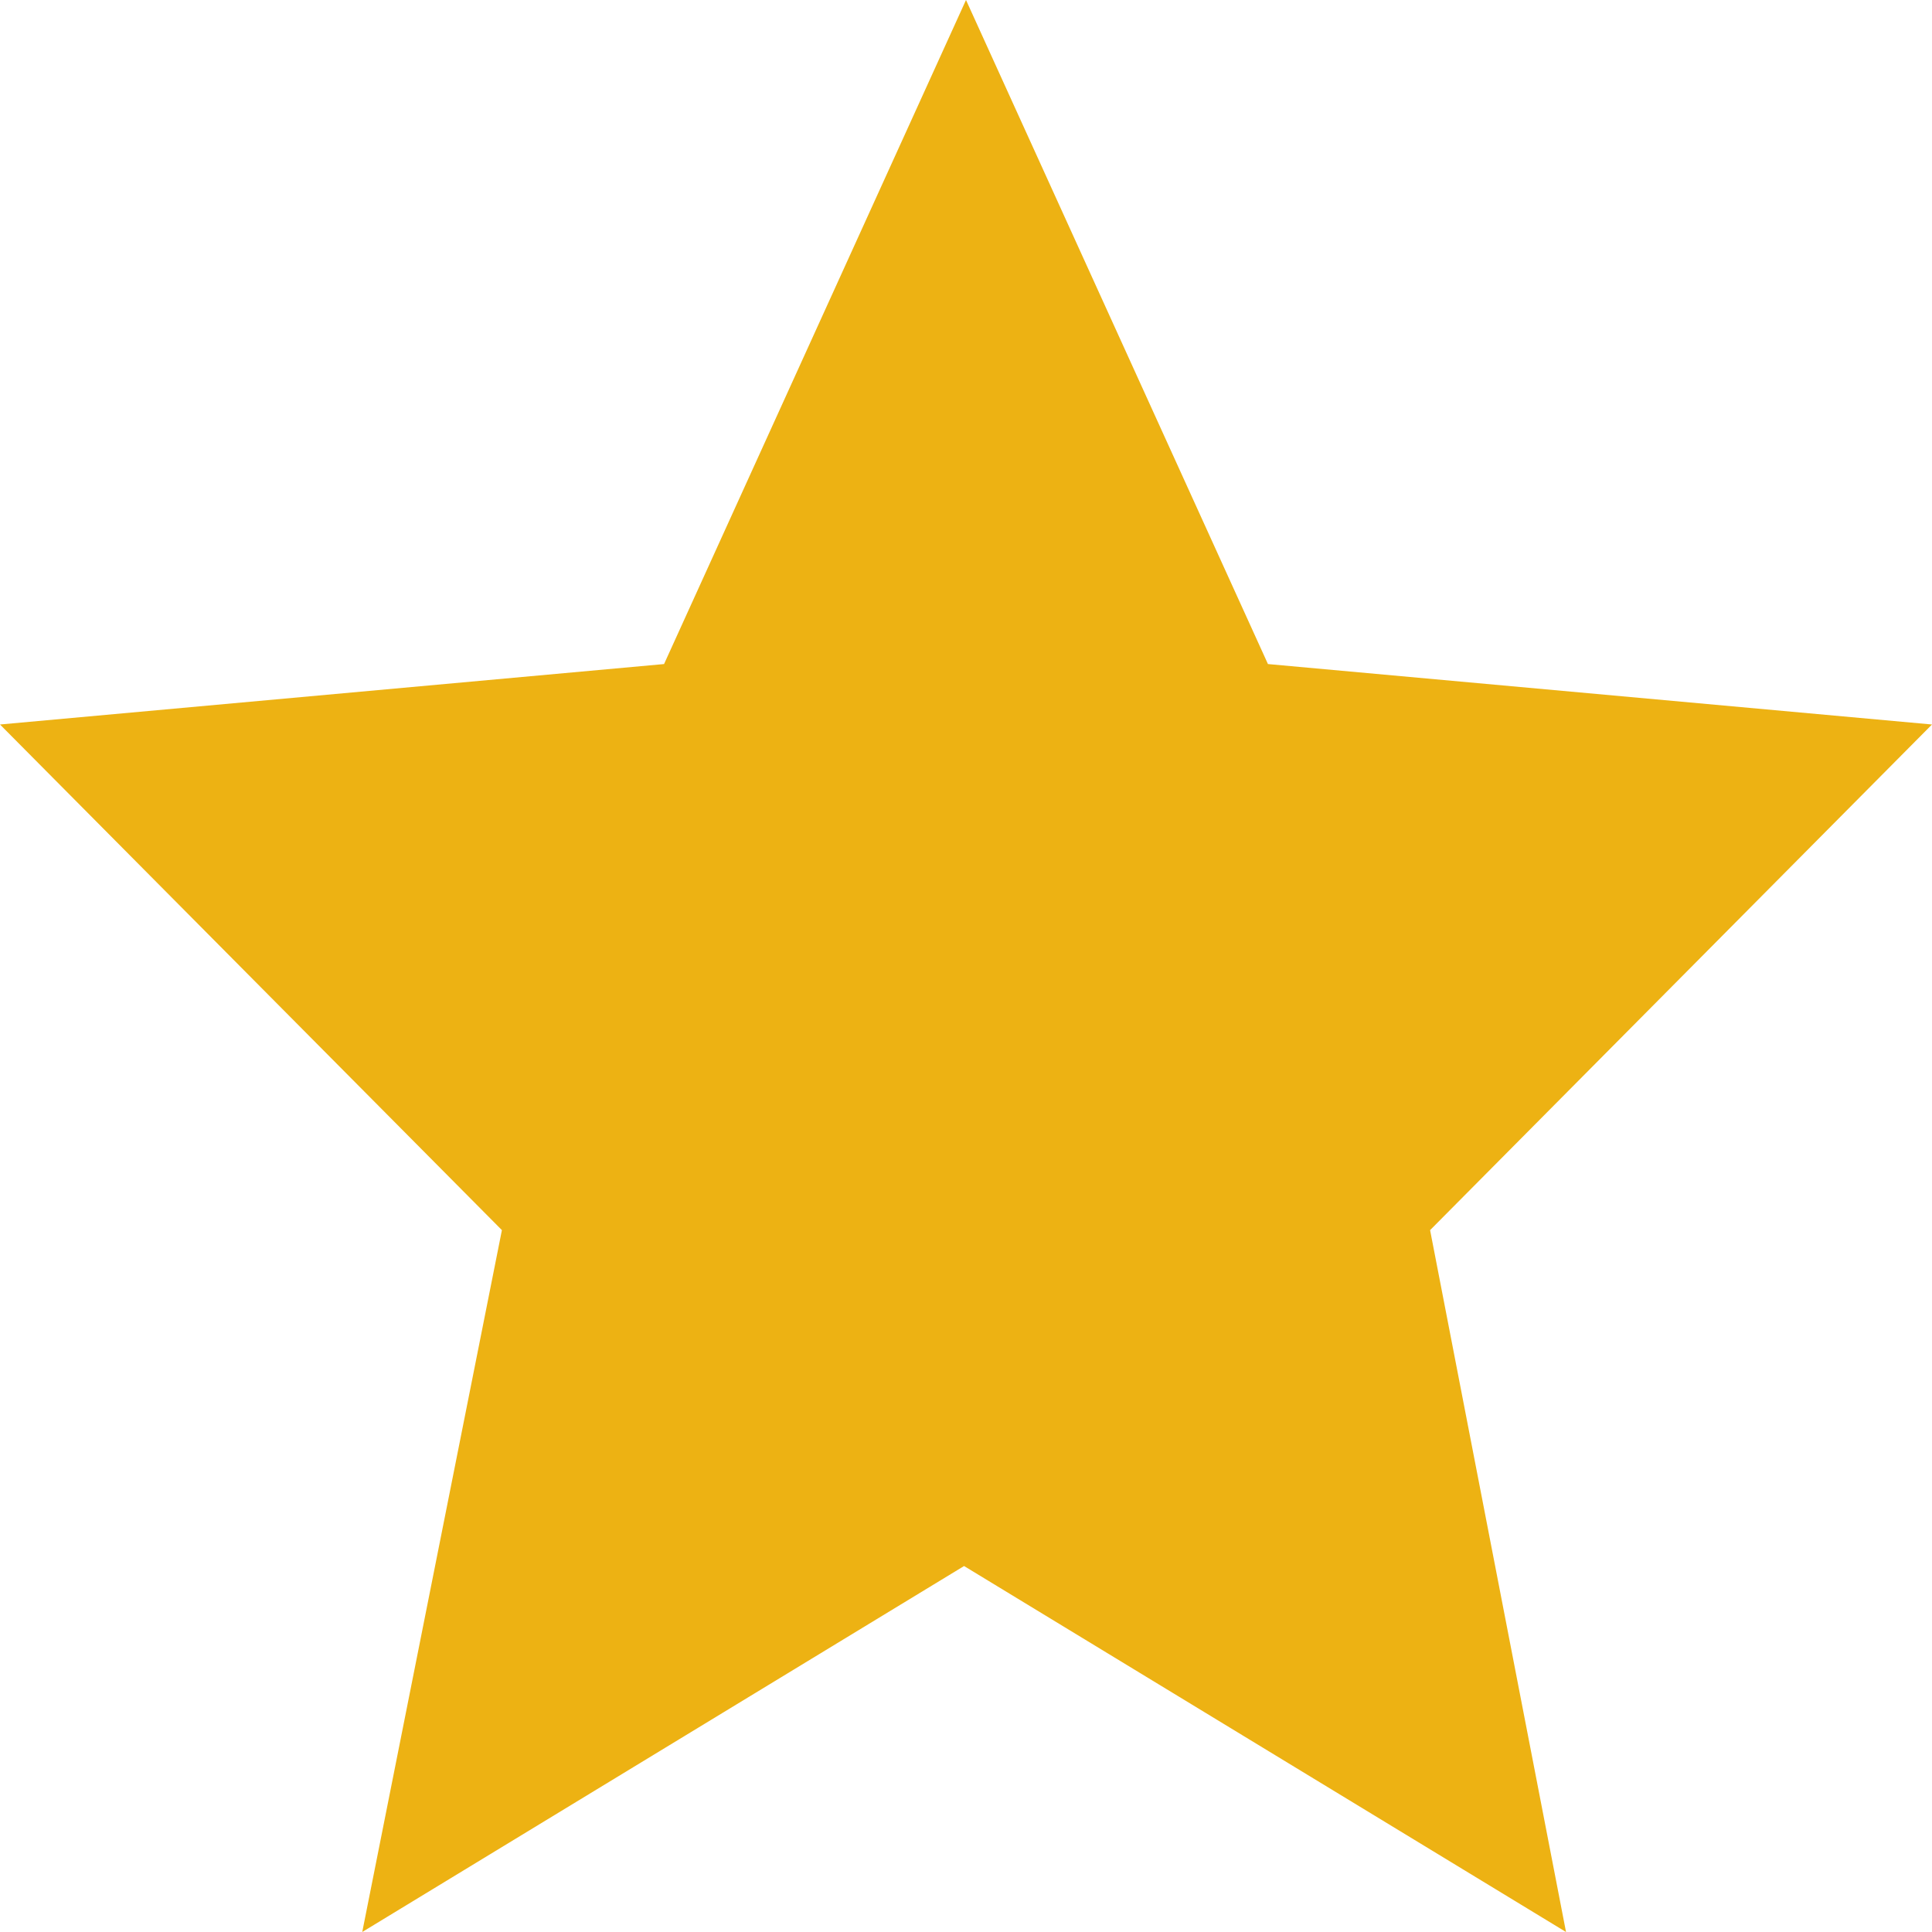 <svg width="14" height="14" viewBox="0 0 14 14" fill="none" xmlns="http://www.w3.org/2000/svg">
<path d="M7 0L4.812 4.812L0 5.25L3.637 8.914L2.625 14L6.986 11.348L11.348 14L10.363 8.914L14 5.25L9.188 4.812L7 0Z" fill="#EDB213"/>
</svg>
